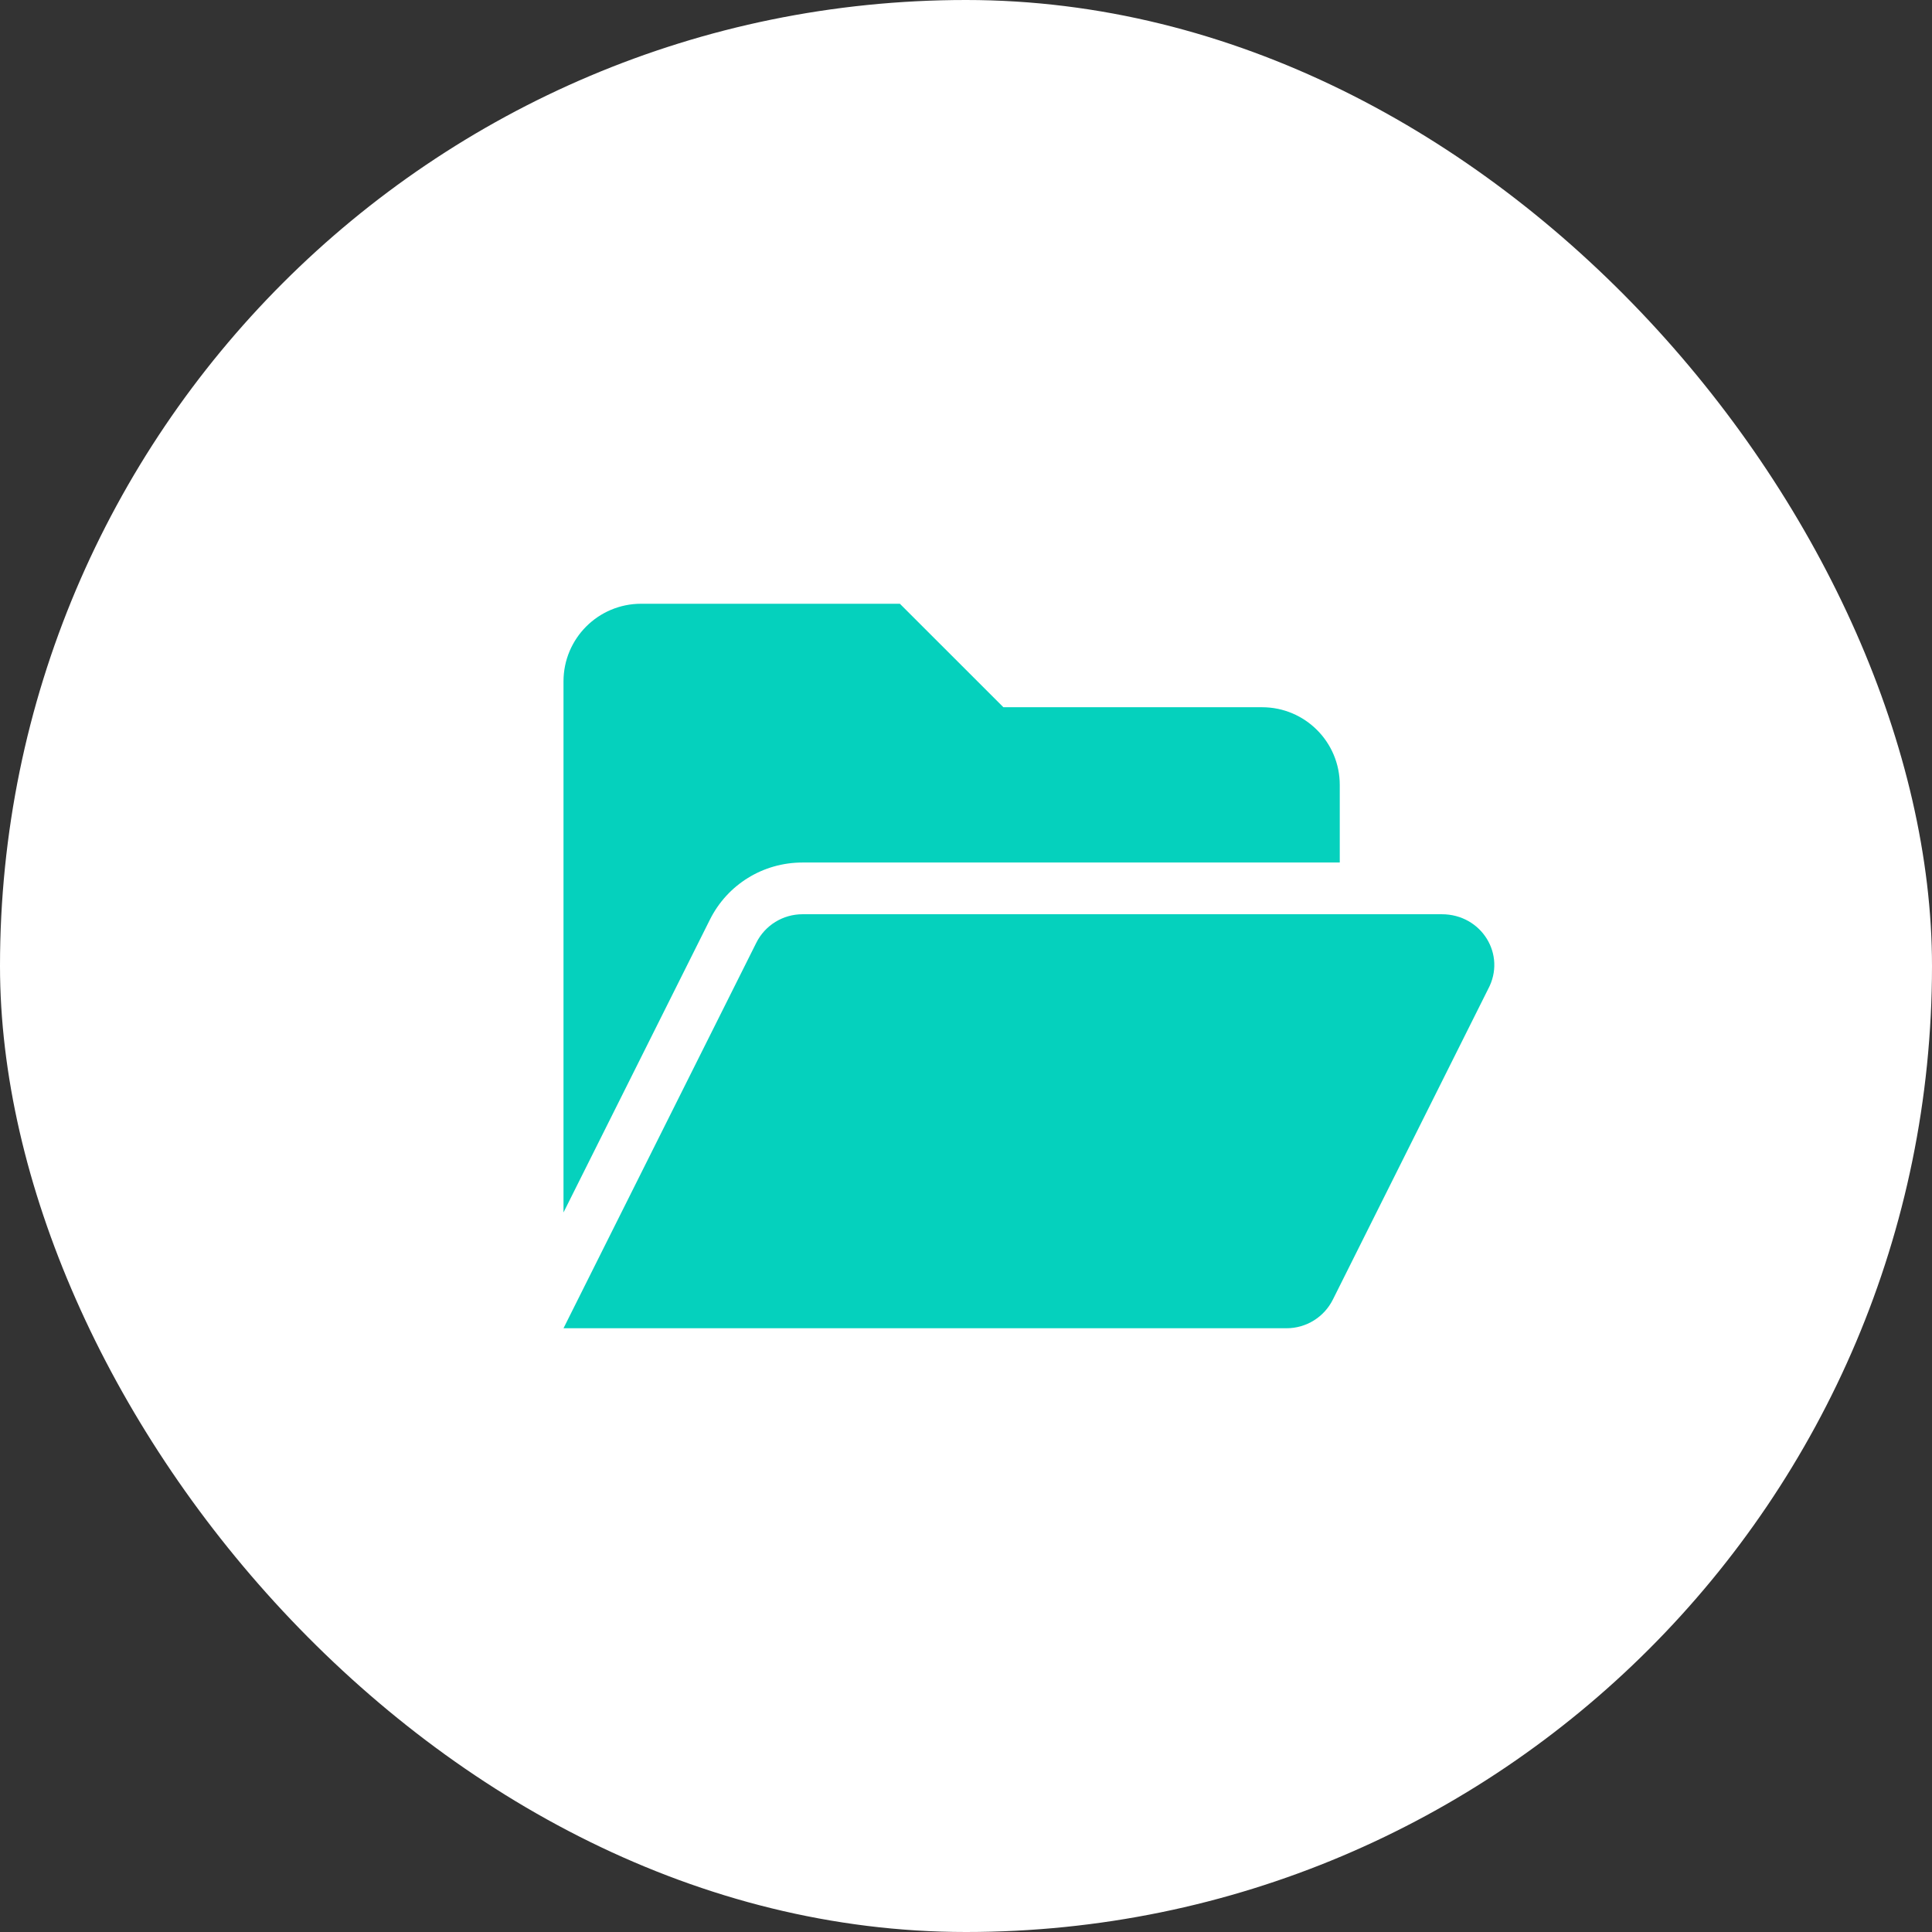 <?xml version="1.0" encoding="UTF-8"?> <svg xmlns="http://www.w3.org/2000/svg" width="48" height="48" viewBox="0 0 48 48" fill="none"><rect x="0" y="0" width="48" height="48" fill="#333333" stroke="none"/><rect width="48" height="48" rx="24" fill="white"></rect><path fill-rule="evenodd" clip-rule="evenodd" d="M33.286 21.429H19.938C18.958 21.429 18.074 21.975 17.638 22.847L14 30.123V16.929C14 15.863 14.863 15 15.929 15H22.357L24.929 17.571H31.357C32.422 17.571 33.286 18.435 33.286 19.5V21.429ZM19.938 22.714H35.821C36.809 22.714 37.432 23.719 36.971 24.575L33.114 32.289C32.896 32.725 32.451 33 31.964 33H14L18.789 23.425C19.006 22.988 19.452 22.714 19.938 22.714Z" fill="#05D1BD"></path></svg> 